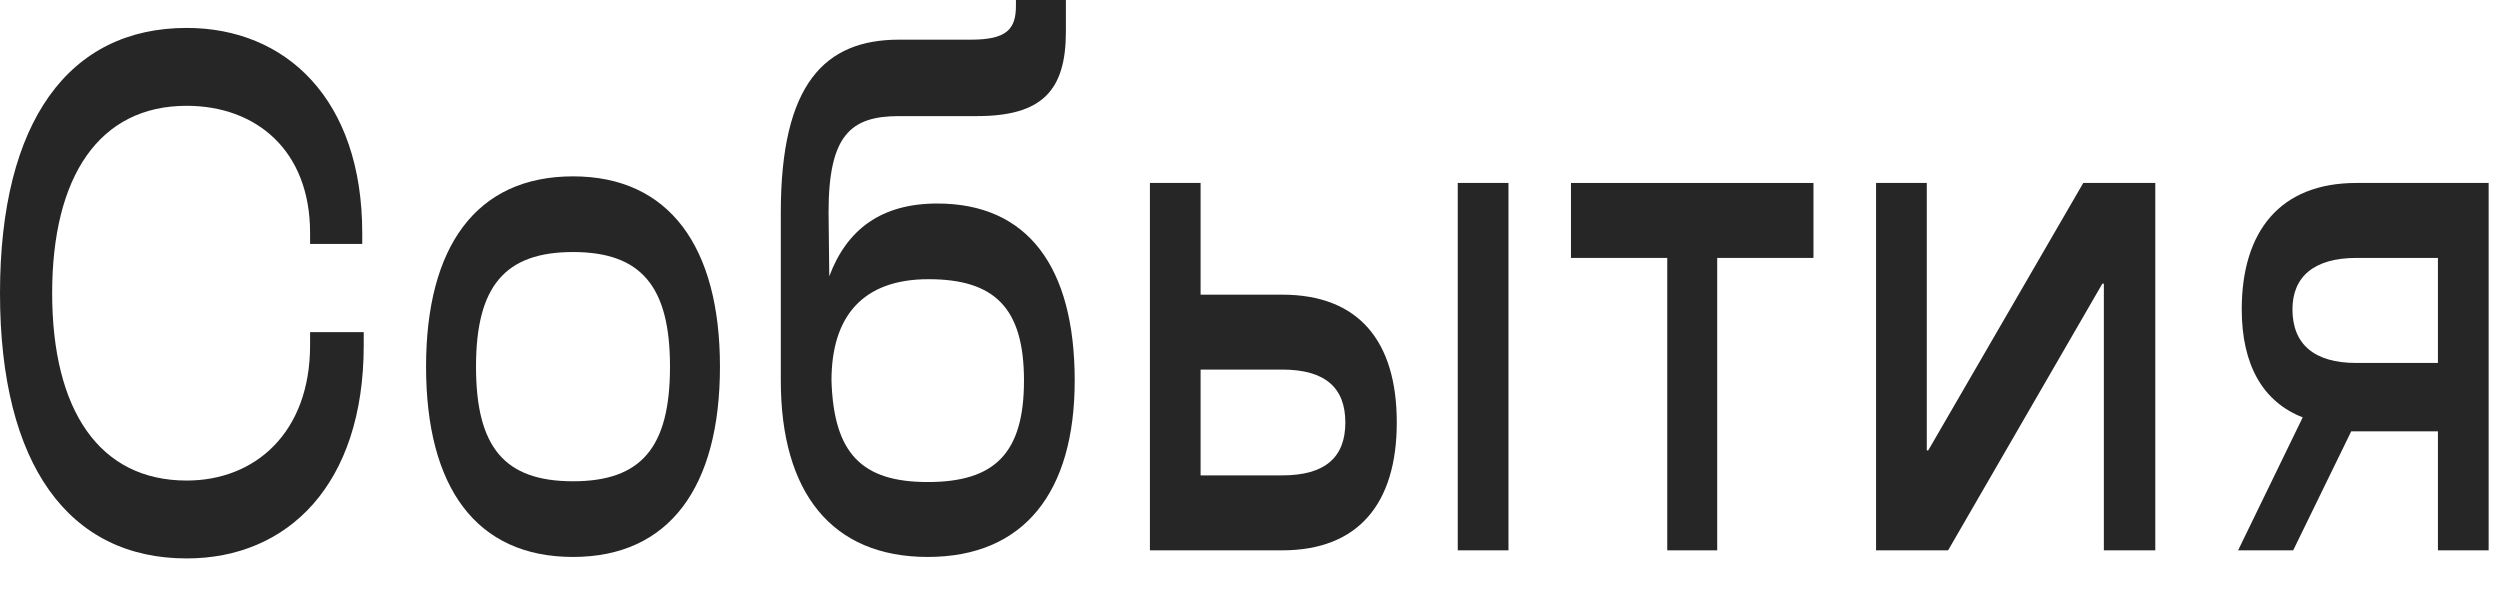 <?xml version="1.0" encoding="utf-8"?>
<svg xmlns="http://www.w3.org/2000/svg" fill="none" height="100%" overflow="visible" preserveAspectRatio="none" style="display: block;" viewBox="0 0 59 14" width="100%">
<g id="">
<path d="M8.549 5.757H7.318V5.497C7.318 3.538 6.035 2.497 4.405 2.497C2.341 2.497 1.231 4.162 1.231 6.919C1.231 9.676 2.341 11.341 4.405 11.341C6.035 11.341 7.318 10.196 7.318 8.15V7.838H8.584V8.15C8.584 11.428 6.798 13.179 4.405 13.179C1.63 13.179 0 10.977 0 6.919C0 2.861 1.63 0.659 4.405 0.659C6.746 0.659 8.549 2.341 8.549 5.497V5.757Z" fill="#262626"/>
<path d="M13.523 4.162C15.795 4.162 16.991 5.826 16.991 8.653C16.991 11.497 15.795 13.144 13.523 13.144C11.234 13.144 10.055 11.497 10.055 8.653C10.055 5.826 11.234 4.162 13.523 4.162ZM13.523 11.358C15.136 11.358 15.812 10.56 15.812 8.653C15.812 6.763 15.136 5.948 13.523 5.948C11.91 5.948 11.234 6.763 11.234 8.653C11.234 10.56 11.91 11.358 13.523 11.358Z" fill="#262626"/>
<path d="M21.895 13.144C19.623 13.144 18.427 11.618 18.427 8.982V5.011C18.427 1.977 19.467 0.936 21.218 0.936H22.918C23.75 0.936 23.976 0.694 23.976 0.139V0H25.155V0.746C25.155 2.133 24.6 2.74 23.056 2.74H21.218C20.074 2.74 19.554 3.191 19.554 5.011L19.571 6.52C19.987 5.41 20.802 4.803 22.12 4.803C24.253 4.803 25.363 6.295 25.363 8.982C25.363 11.618 24.166 13.144 21.895 13.144ZM21.912 6.589C20.369 6.589 19.623 7.457 19.623 8.982C19.675 10.699 20.334 11.376 21.895 11.376C23.473 11.376 24.166 10.699 24.166 8.982C24.166 7.266 23.473 6.589 21.912 6.589Z" fill="#262626"/>
<path d="M28.334 6.954H30.259C32.062 6.954 32.964 8.046 32.964 9.971C32.964 11.878 32.062 12.988 30.259 12.988H27.138V4.318H28.334V6.954ZM28.334 11.219H30.259C31.282 11.219 31.75 10.786 31.75 9.971C31.75 9.156 31.282 8.722 30.259 8.722H28.334V11.219ZM35.6 4.318V12.988H34.403V4.318H35.6Z" fill="#262626"/>
<path d="M37.075 6.087V4.318H42.798V6.087H40.526V12.988H39.347V6.087H37.075Z" fill="#262626"/>
<path d="M45.472 4.318V10.63H45.506L49.165 4.318H50.865V12.988H49.651V6.694H49.616L45.975 12.988H44.275V4.318H45.472Z" fill="#262626"/>
<path d="M52.905 7.3C52.905 5.462 53.807 4.318 55.61 4.318H58.732V12.988H57.535V10.179H55.489L54.119 12.988H52.819L54.344 9.85C53.408 9.485 52.905 8.618 52.905 7.3ZM54.102 7.3C54.102 8.115 54.605 8.566 55.61 8.566H57.535V6.087H55.61C54.605 6.087 54.102 6.537 54.102 7.3Z" fill="#262626"/>
</g>
</svg>